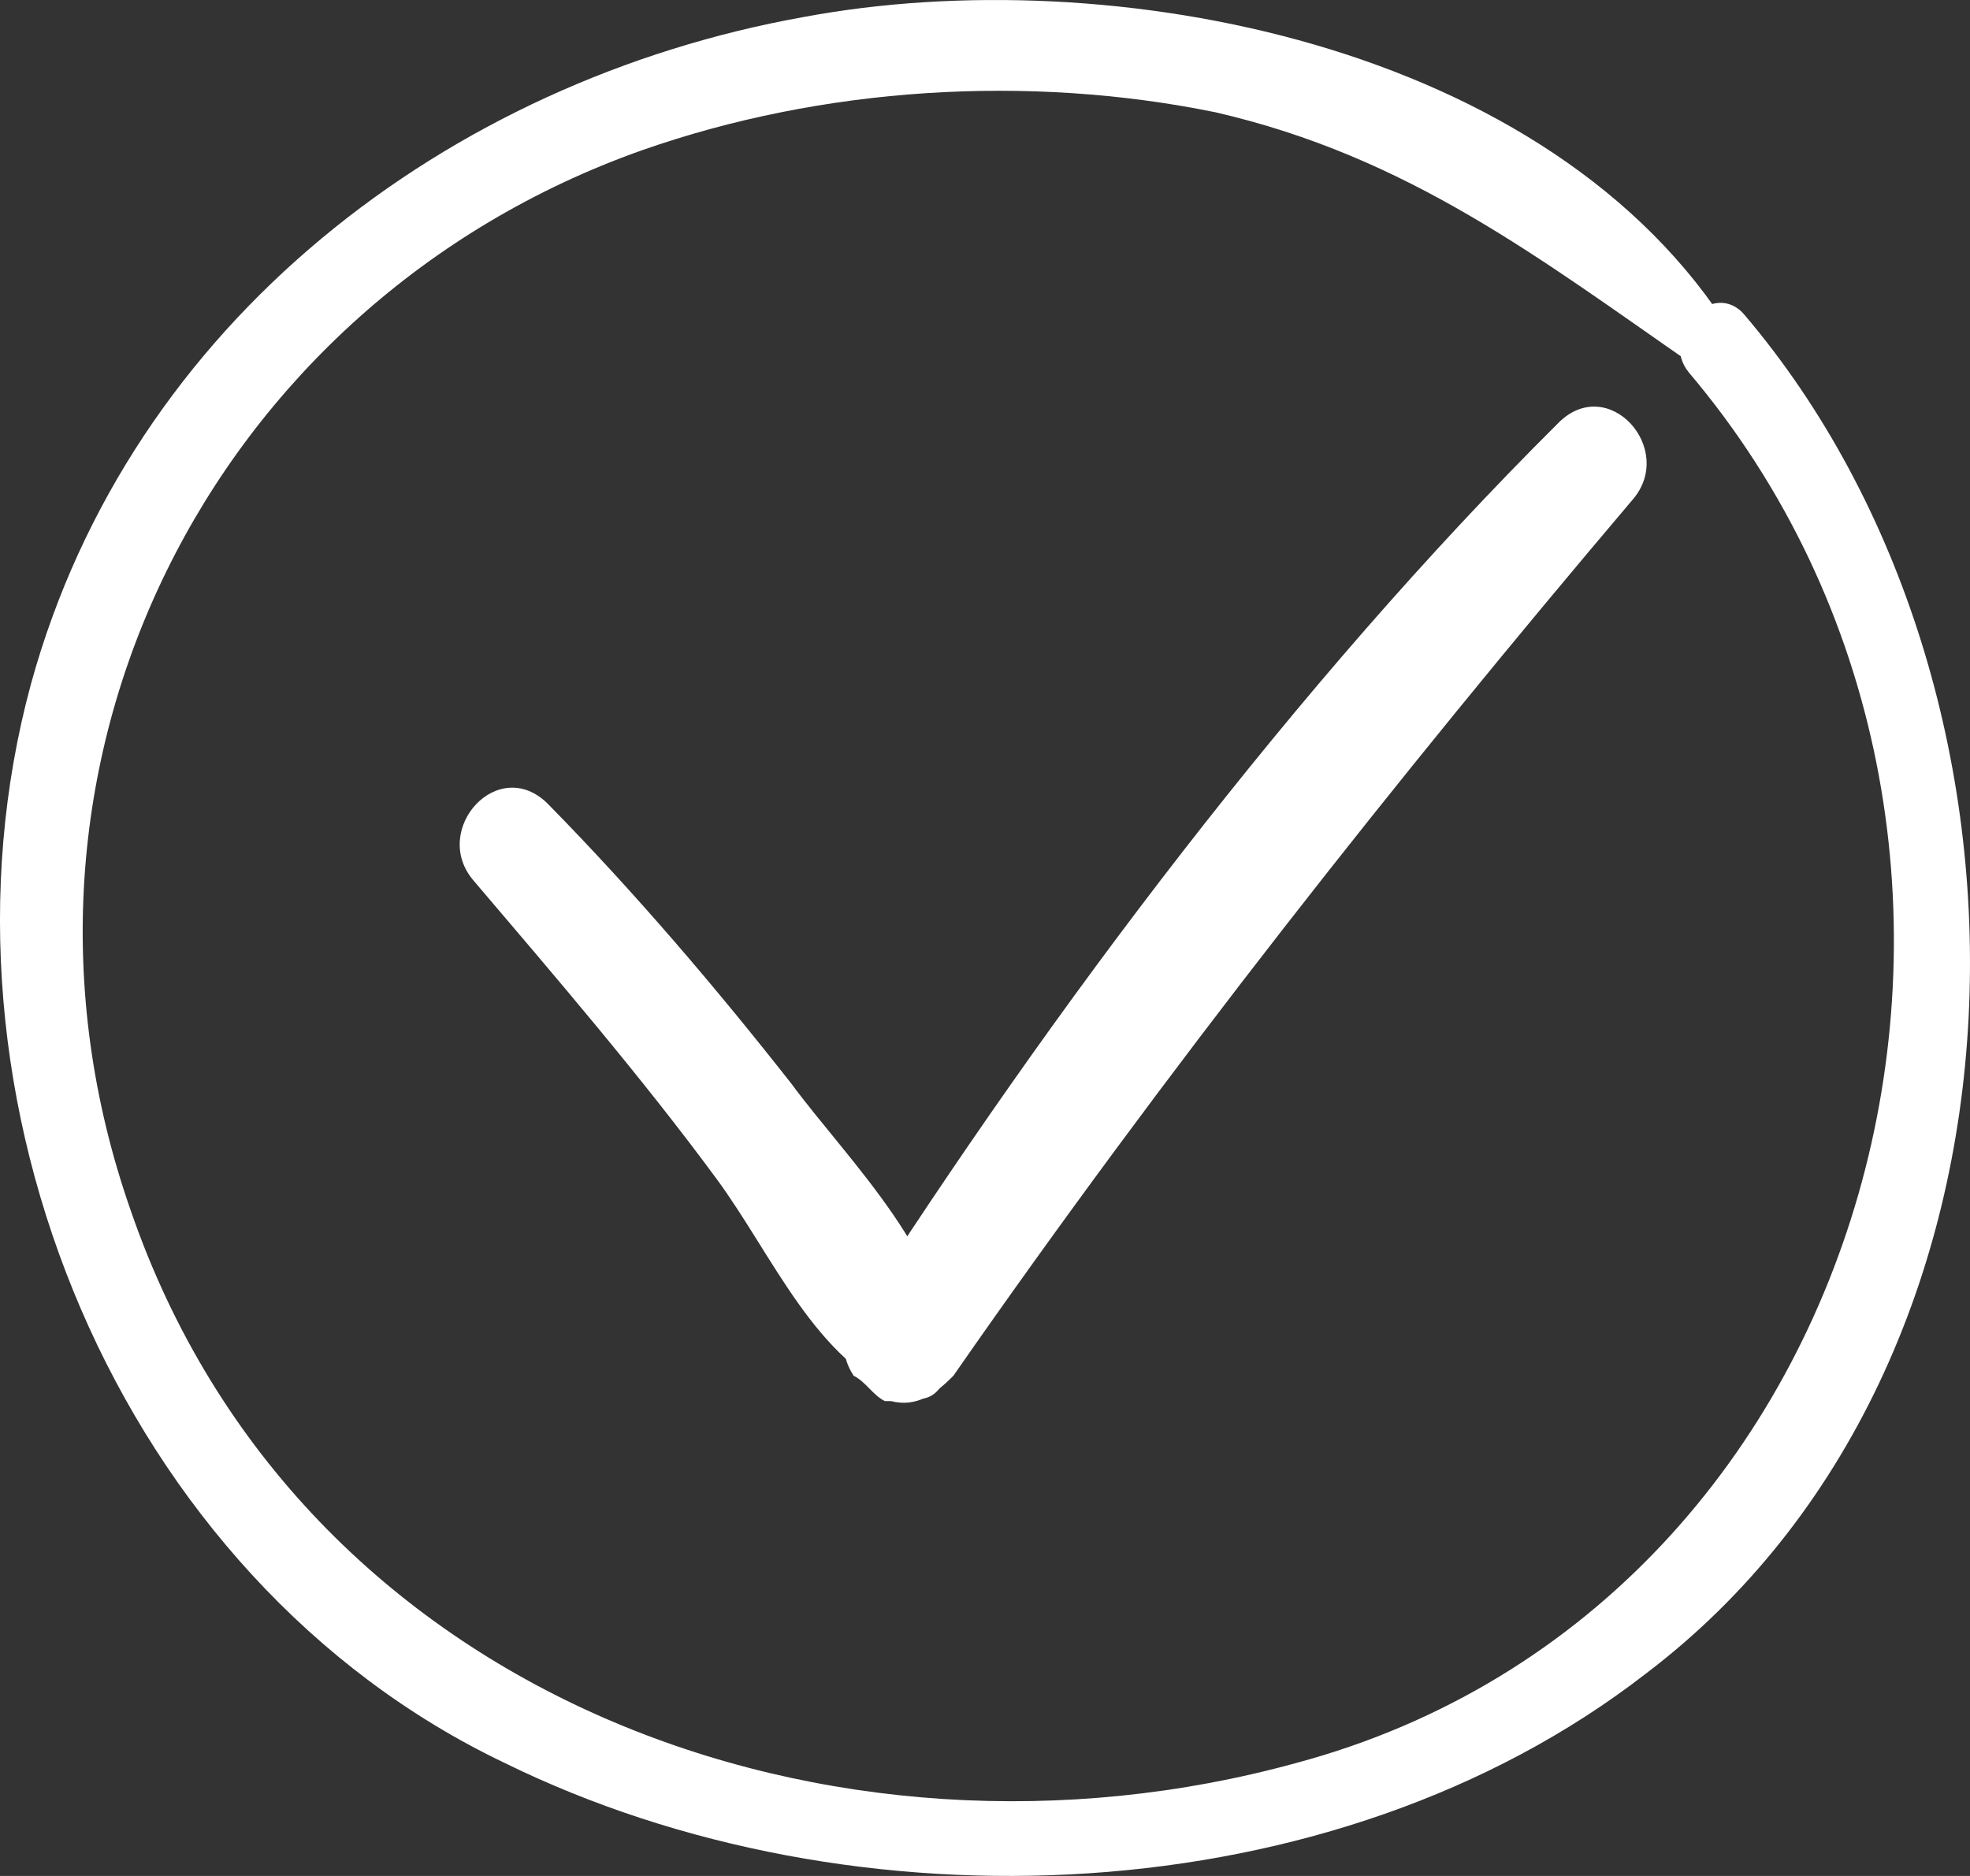 <?xml version="1.0" encoding="UTF-8"?> <svg xmlns="http://www.w3.org/2000/svg" width="42" height="40" viewBox="0 0 42 40" fill="none"><rect x="0" y="0" width="42" height="40" fill="#333333" stroke="none"/><path d="M36.937 7.131C33.083 0.903 23.649 -0.856 17.138 0.362C9.565 1.716 2.788 6.86 0.662 14.577C-1.73 23.376 2.522 33.665 10.761 37.591C18.201 41.246 28.433 40.84 35.076 35.696C43.846 29.062 43.979 14.712 37.202 6.725C36.538 5.913 35.342 7.131 36.007 7.943C44.377 17.826 40.258 34.207 27.635 37.591C17.803 40.299 6.376 36.237 2.788 25.813C-0.534 16.337 4.515 6.454 13.684 3.205C17.537 1.851 21.922 1.58 25.908 2.393C30.027 3.34 32.818 5.506 36.139 7.808C36.671 8.079 37.202 7.537 36.937 7.131Z" fill="white"></path><path d="M20.195 29.065C20.328 26.899 18.07 24.733 16.874 23.109C15.279 21.078 13.552 19.047 11.692 17.152C10.629 16.069 9.167 17.694 10.097 18.777C11.825 20.807 13.685 22.973 15.279 25.139C16.475 26.764 17.405 29.065 19.265 29.742C19.797 30.013 20.195 29.607 20.195 29.065Z" fill="white"></path><path d="M18.865 29.875H18.997C19.529 30.011 19.928 29.74 20.326 29.334C24.844 22.836 29.76 16.608 34.809 10.652C35.74 9.569 34.278 7.944 33.215 9.027C27.634 14.578 22.452 21.482 18.2 28.116C17.934 28.522 17.934 28.928 18.2 29.334C18.466 29.469 18.599 29.74 18.865 29.875Z" fill="white"></path></svg> 